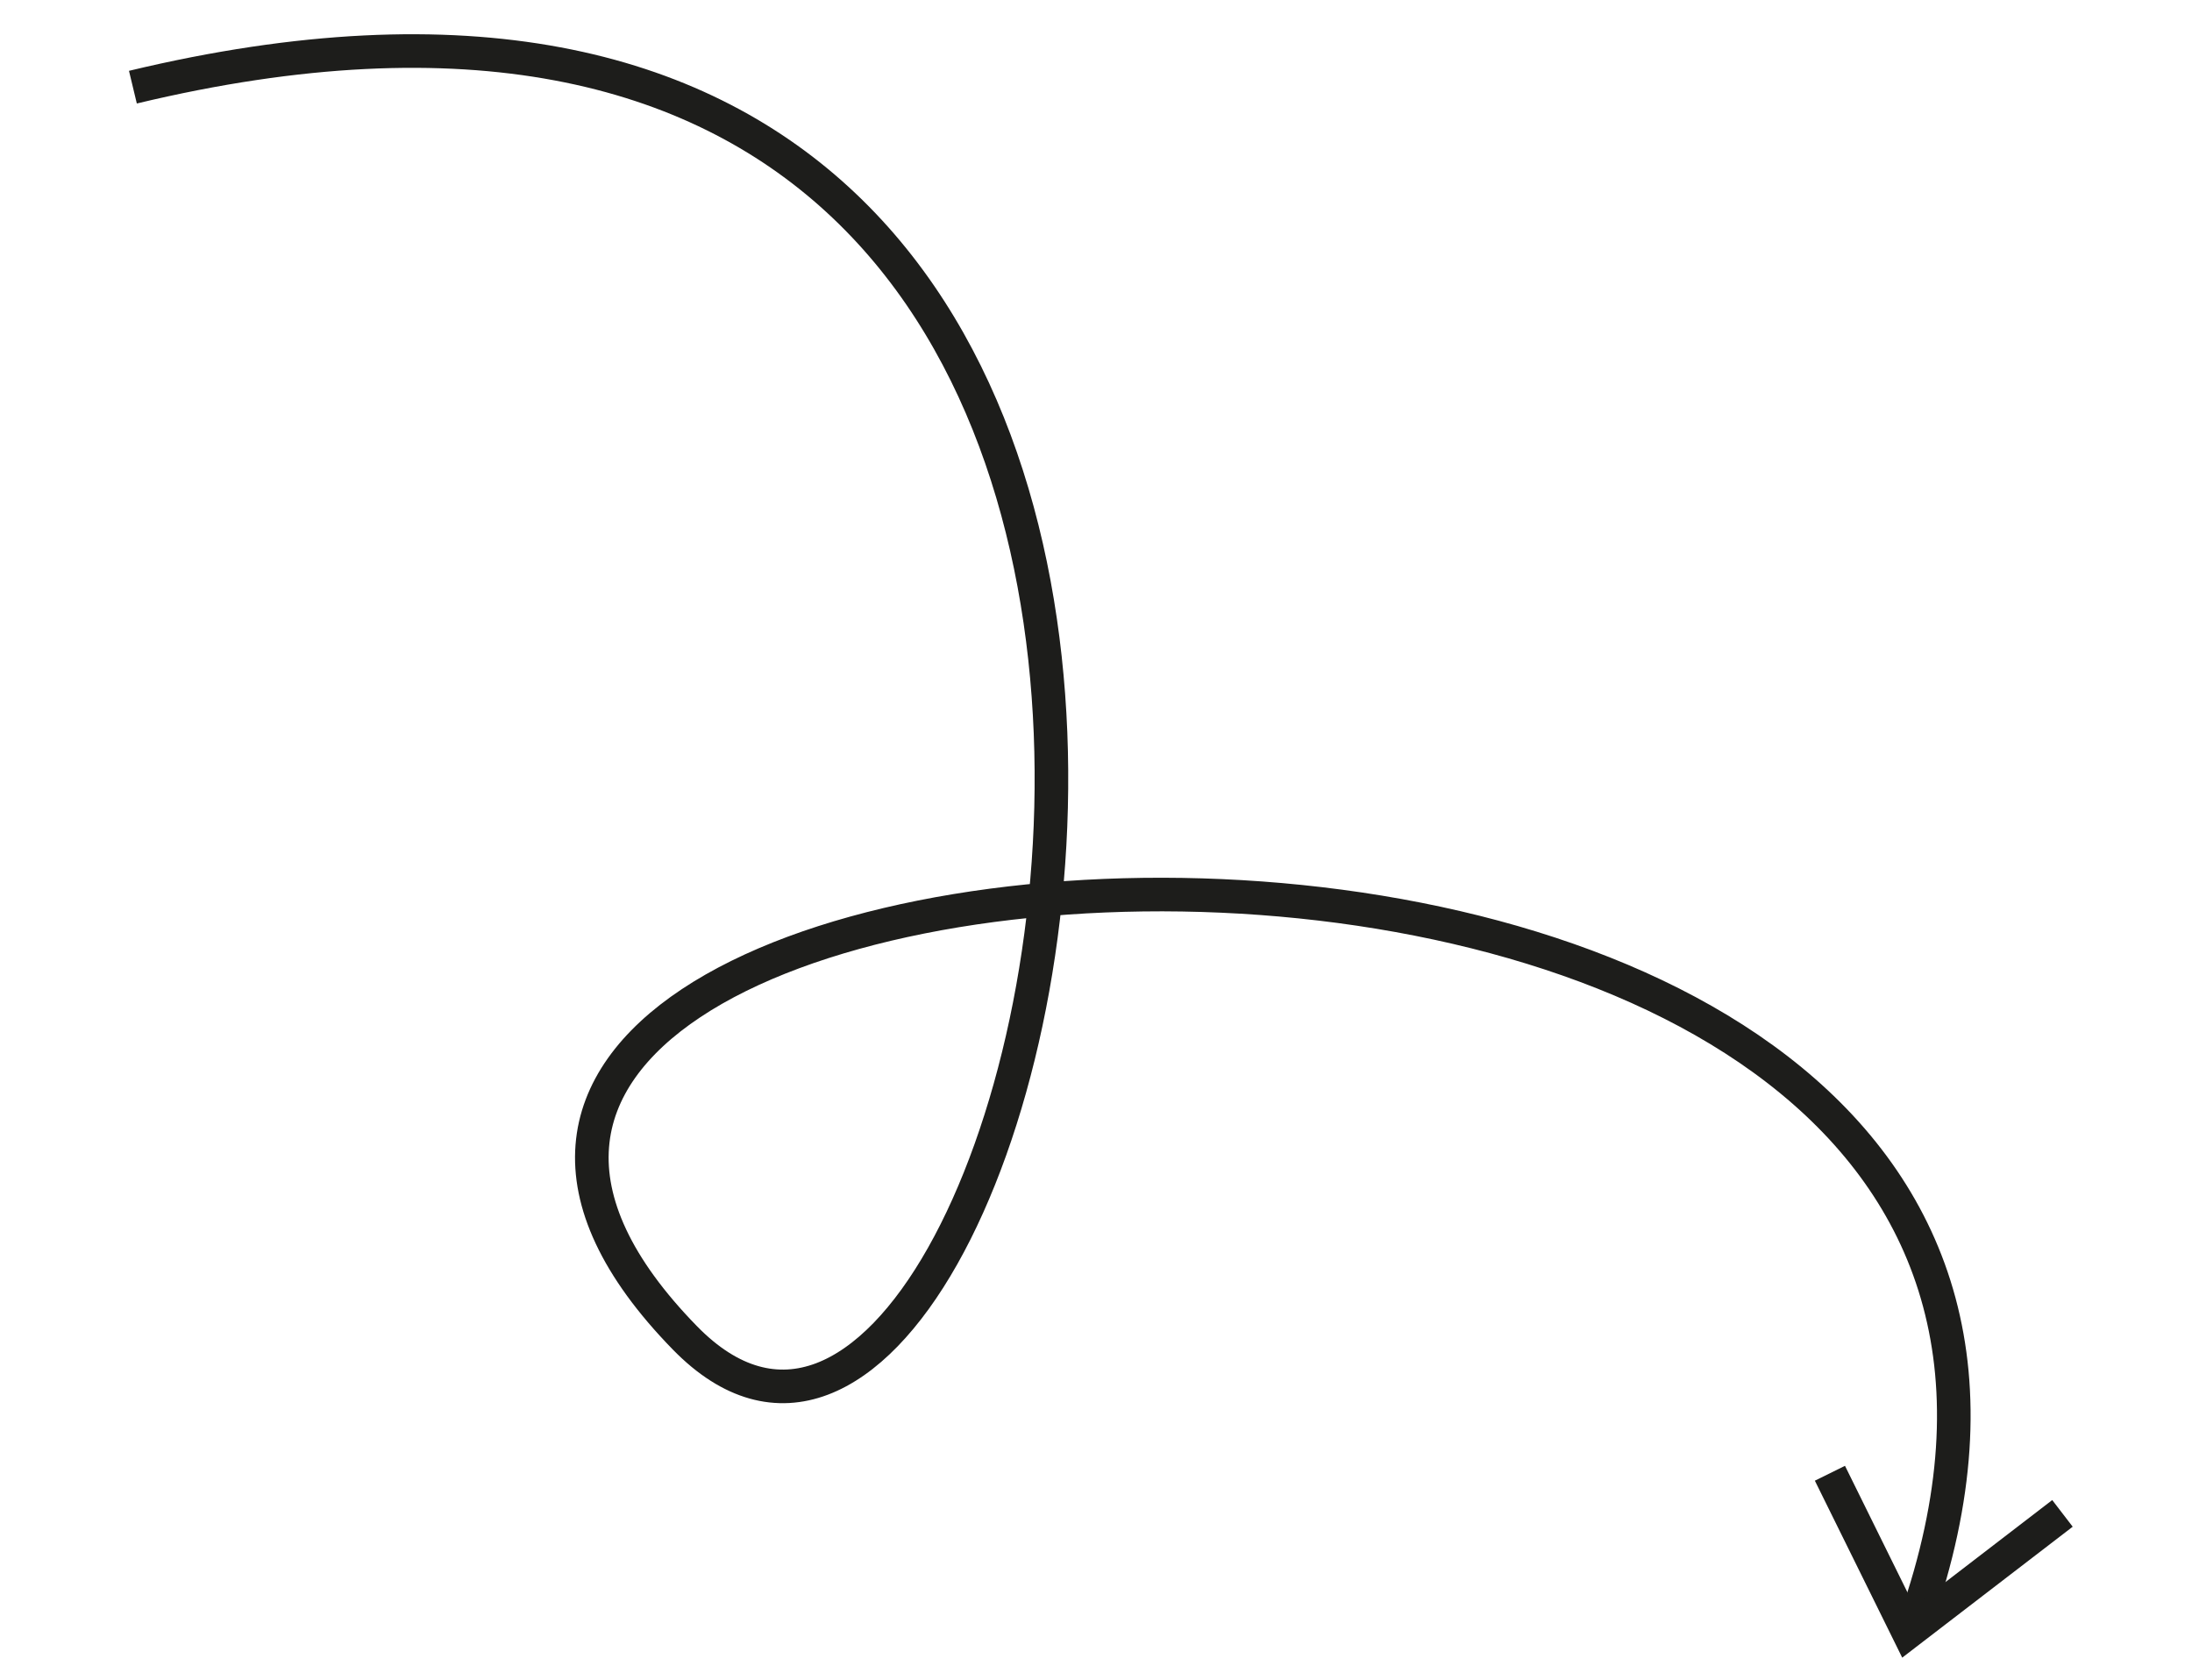 <?xml version="1.0" encoding="UTF-8"?>
<svg width="261px" height="200px" viewBox="0 0 261 200" version="1.1" xmlns="http://www.w3.org/2000/svg" xmlns:xlink="http://www.w3.org/1999/xlink">
    <title>Group 5@1x</title>
    <defs>
        <filter id="filter-1">
            <feColorMatrix in="SourceGraphic" type="matrix" values="0 0 0 0 0.843 0 0 0 0 0.275 0 0 0 0 1 0 0 0 1 0"></feColorMatrix>
        </filter>
    </defs>
    <g id="Page-1" stroke="none" stroke-width="1" fill="none" fill-rule="evenodd">
        <g id="Group-5" transform="translate(-1019, -1525)" filter="url(#filter-1)">
            <g transform="translate(1149.504, 1624.071) rotate(5) translate(-1149.504, -1624.071) translate(1027.004, 1537.571)">
                <path d="M227.893,171.562 C258.739,50.968 7.057,88.972 78.997,150.774 C126.489,191.571 156.529,-44.011 0.527,8.139" id="Stroke-1" stroke="#1D1D1B" stroke-width="4"></path>
                <polyline id="Stroke-3" stroke="#1D1D1B" stroke-width="4" points="216.205 154.936 227.138 172.936 244.205 157.284"></polyline>
            </g>
        </g>
    </g>
</svg>